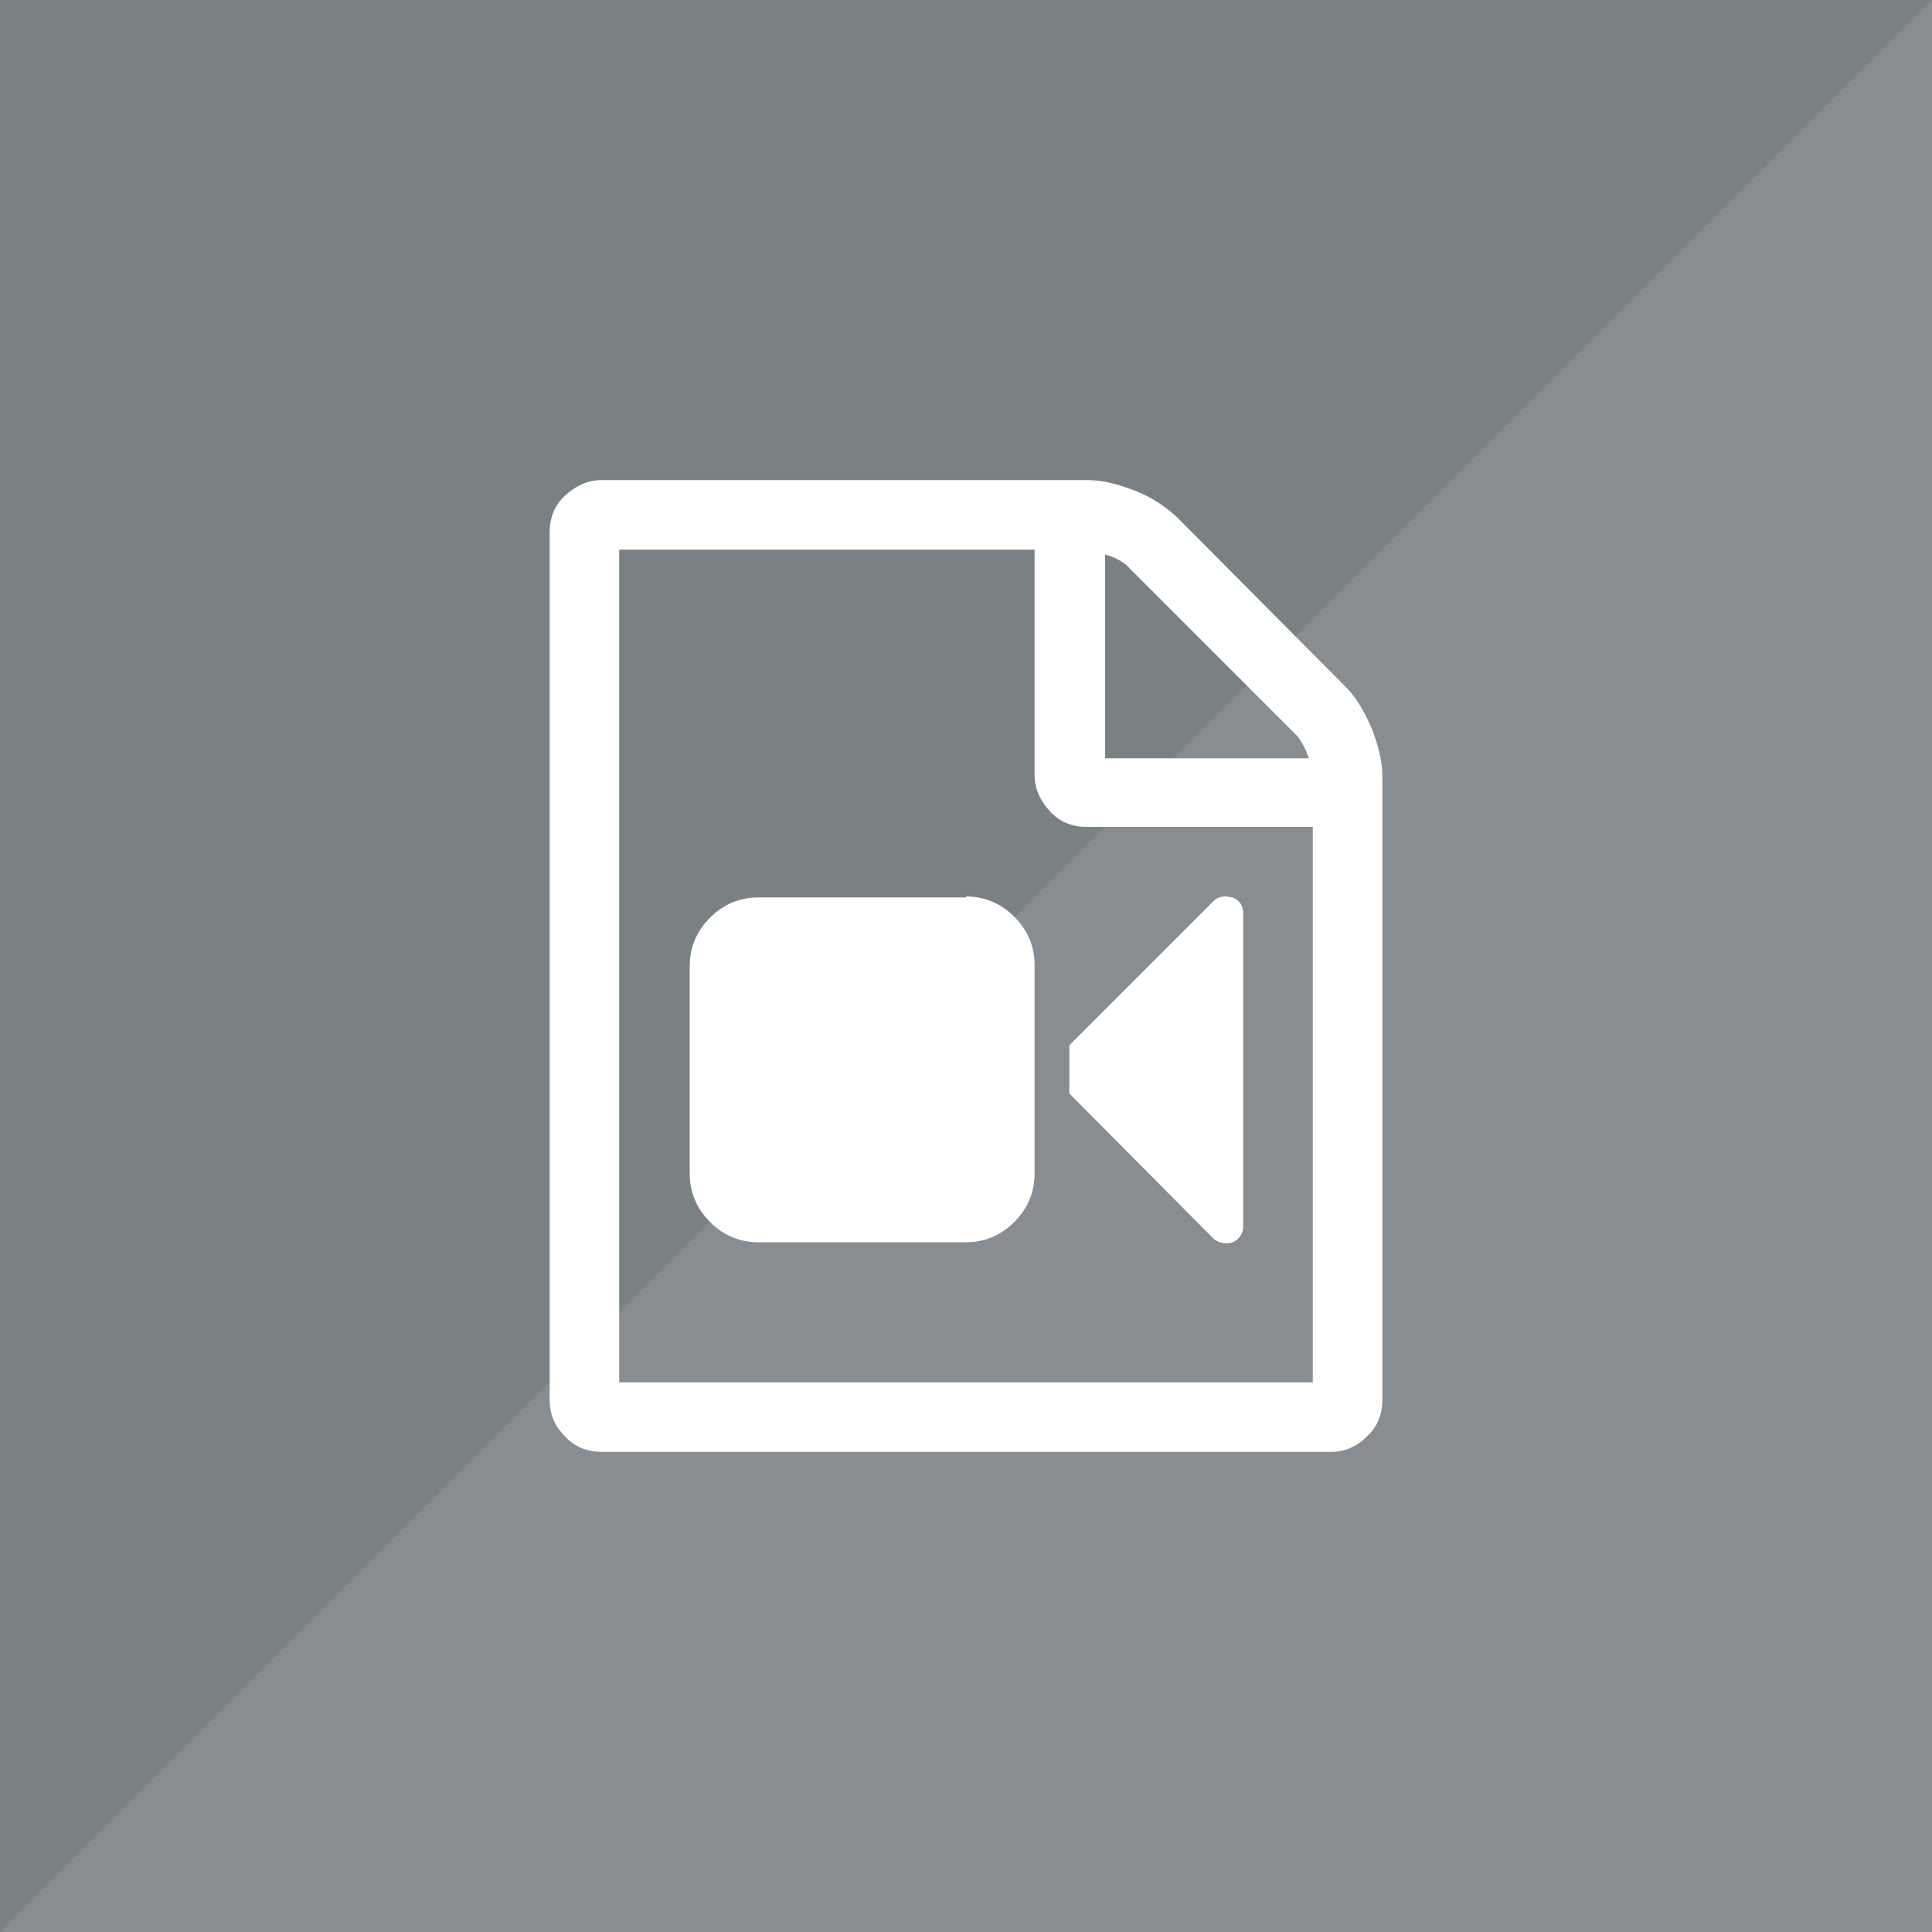 <?xml version="1.0" encoding="utf-8"?>
<svg xmlns="http://www.w3.org/2000/svg" xmlns:xlink="http://www.w3.org/1999/xlink" x="0px" y="0px" viewBox="0 0 200 200" xml:space="preserve">
<g>
	<rect class="elgg-svg-avatar-background" style="fill:#7A8184;" width="200" height="200"/>
	<polyline class="elgg-svg-avatar-shade" style="opacity:0.2;fill:#BCBFC4;" points="200,0 200,200 0,200"/>
	<path class="elgg-svg-avatar-path" style="fill:#FFFFFF;" d="M139.3,71.1c1.1,1.1,1.9,2.5,2.7,4.3c0.7,1.8,1.1,3.5,1.1,4.9v64.6c0,1.5-0.5,2.8-1.6,3.8
		c-1.1,1.1-2.3,1.6-3.8,1.6H62.3c-1.5,0-2.8-0.5-3.8-1.6c-1.1-1.1-1.6-2.3-1.6-3.8V55.1c0-1.5,0.5-2.8,1.6-3.8s2.3-1.6,3.8-1.6h50.3
		c1.5,0,3.1,0.4,4.9,1.1s3.2,1.7,4.3,2.7L139.3,71.1z M114.4,57.4v21.1h21.1c-0.4-1.1-0.8-1.8-1.2-2.3l-17.6-17.6
		C116.2,58.1,115.4,57.7,114.4,57.4z M135.9,143.1V85.6h-23.4c-1.5,0-2.8-0.5-3.8-1.6s-1.6-2.3-1.6-3.8V56.9h-43v86.2L135.9,143.1
		L135.9,143.1z M100,92.8c1.9,0,3.6,0.7,5,2.1c1.4,1.4,2.1,3.1,2.1,5v21.6c0,1.9-0.7,3.6-2.1,5c-1.4,1.4-3.1,2.1-5,2.1H78.5
		c-1.9,0-3.6-0.7-5-2.1c-1.4-1.4-2.1-3.1-2.1-5V100c0-1.9,0.7-3.6,2.1-5c1.4-1.4,3.1-2.1,5-2.1H100z M127.6,92.9
		c0.7,0.3,1.1,0.8,1.1,1.7v32.3c0,0.8-0.4,1.4-1.1,1.7c-0.3,0.1-0.5,0.1-0.7,0.1c-0.5,0-1-0.2-1.3-0.5l-14.9-15v-5l14.9-14.9
		c0.4-0.4,0.8-0.5,1.3-0.5C127.1,92.8,127.3,92.9,127.6,92.9z"/>
</g>
</svg>
